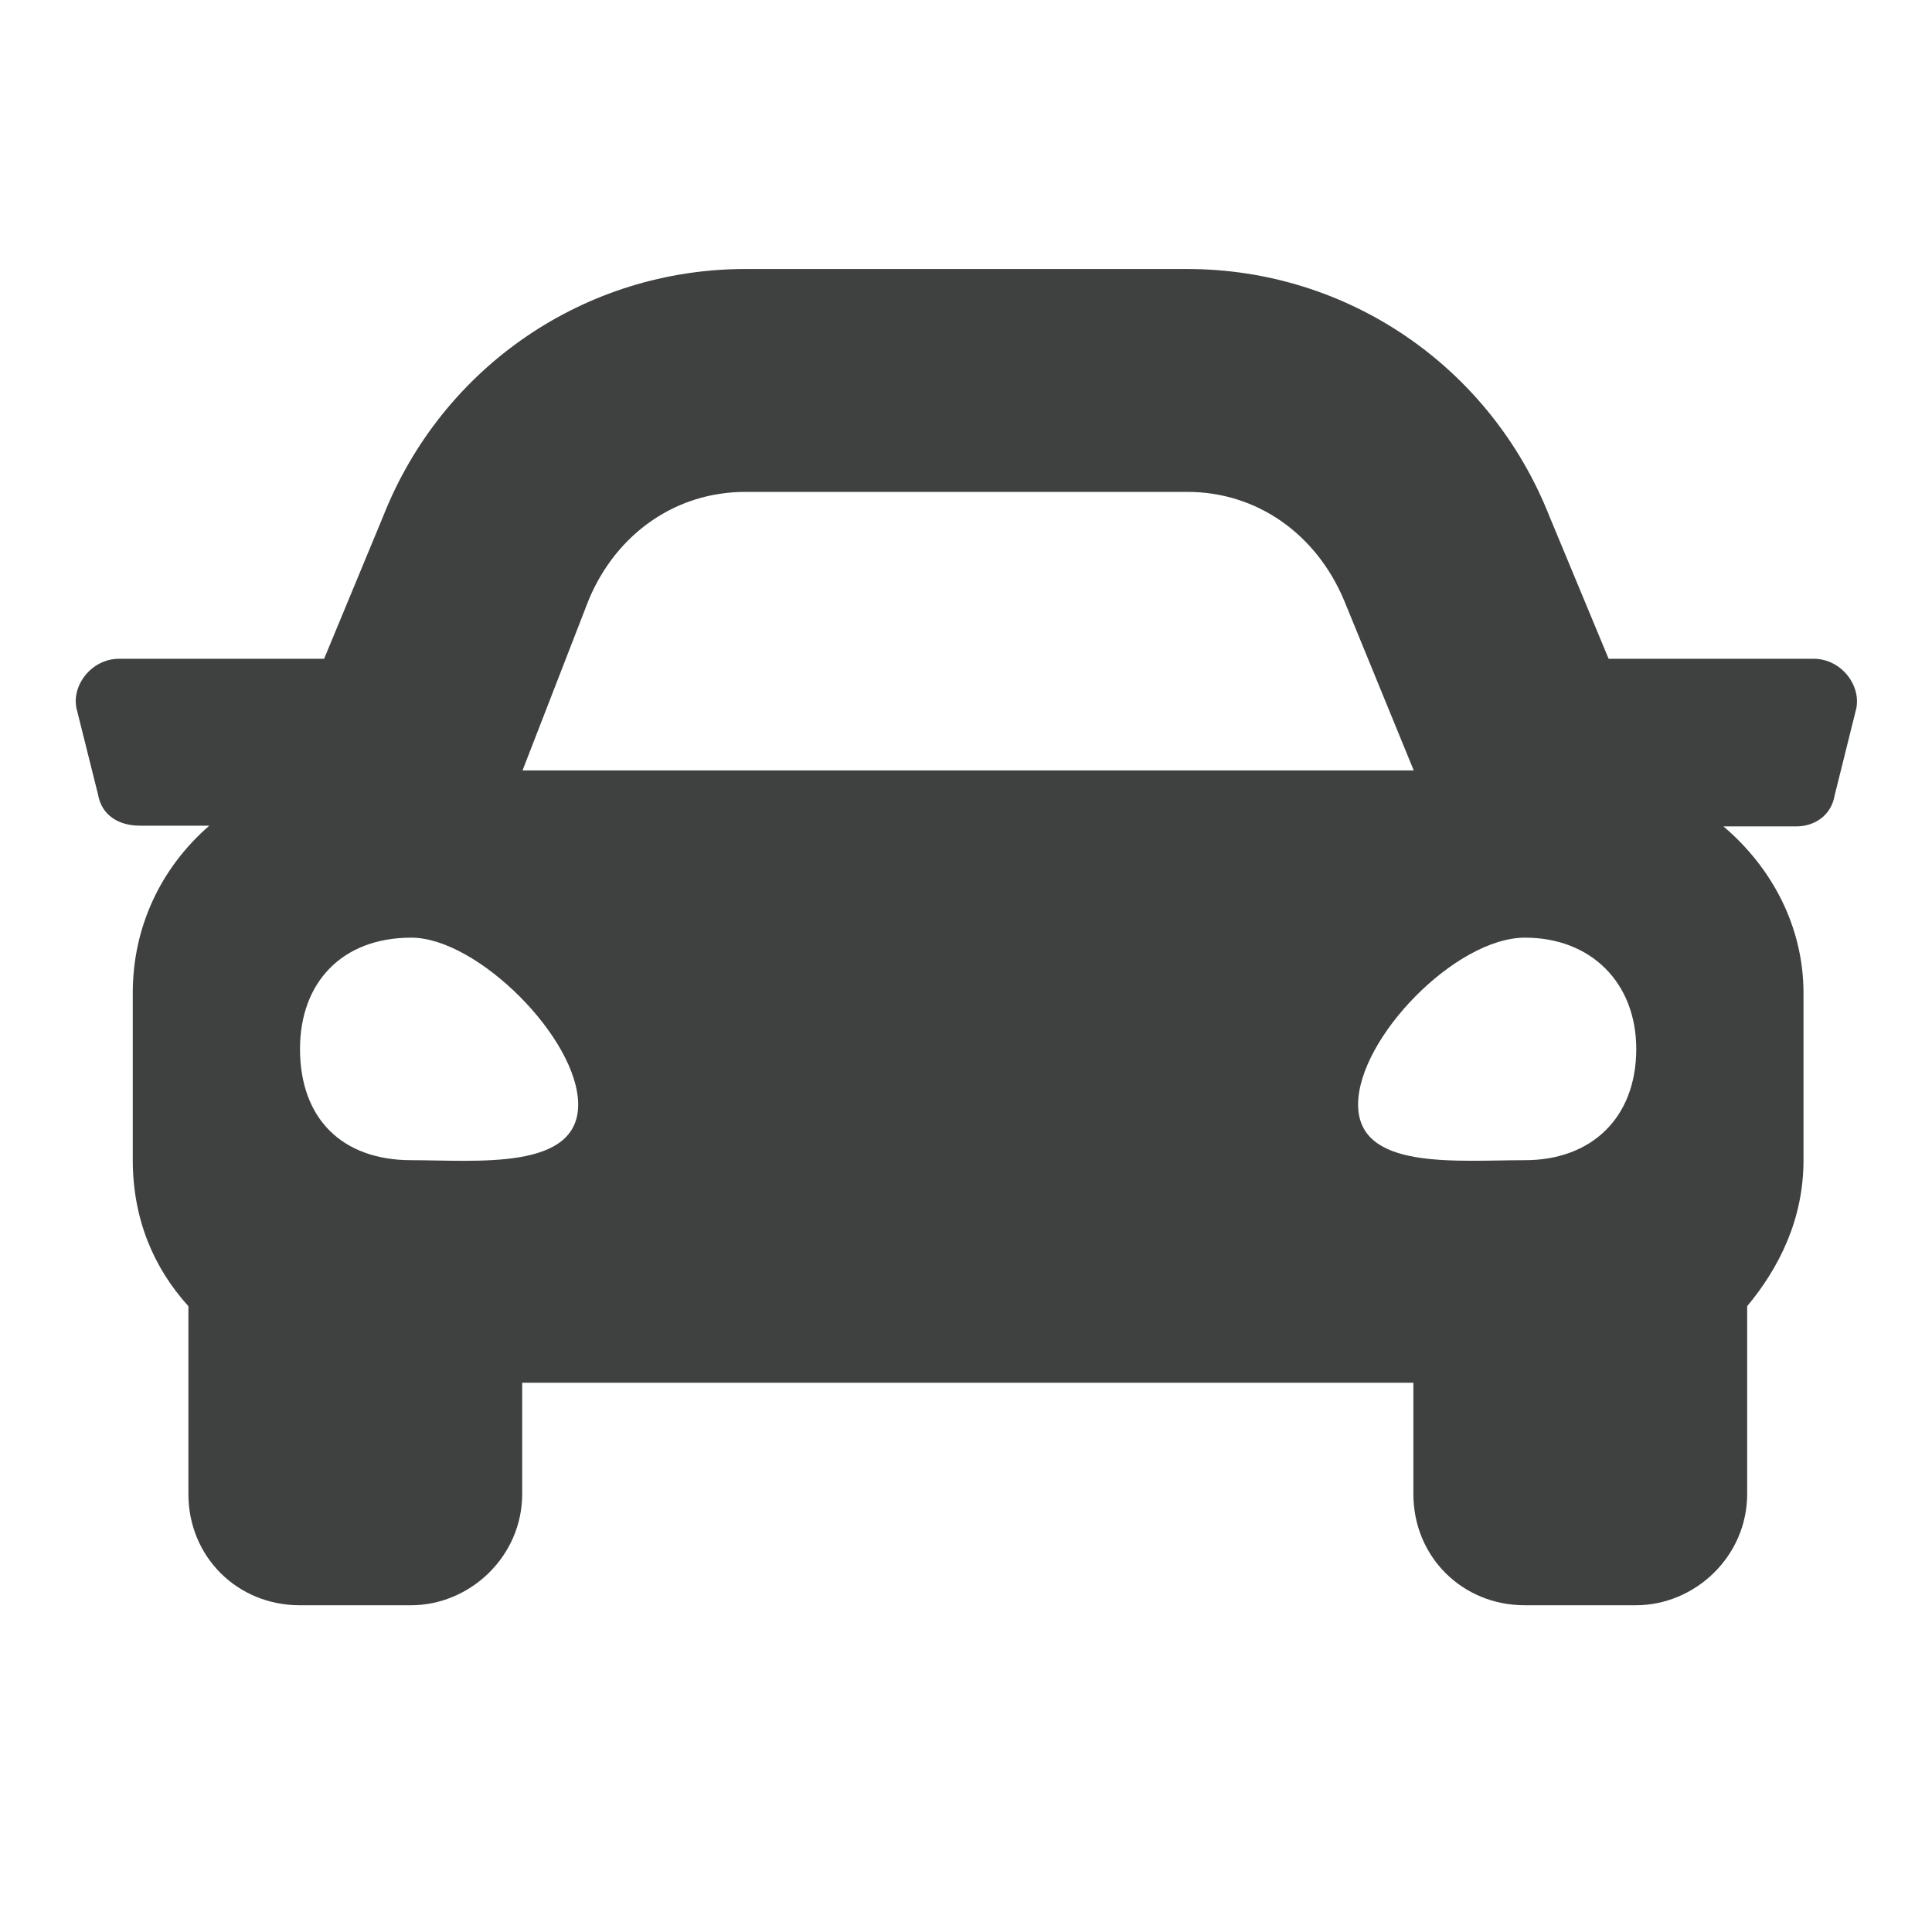<?xml version="1.0" encoding="UTF-8" standalone="no"?>
<!-- Created with Inkscape (http://www.inkscape.org/) -->

<svg
   width="19"
   height="19"
   viewBox="0 0 5.027 5.027"
   version="1.1"
   id="svg5"
   xmlns="http://www.w3.org/2000/svg"
   xmlns:svg="http://www.w3.org/2000/svg">
  <defs
     id="defs2" />
  <g
     id="layer1"
     style="fill:#3f4040;fill-opacity:1"
     transform="matrix(0.922,0,0,0.922,0.197,0.191)">
    <g
       aria-label=""
       id="text1486"
       style="font-size:5.029px;line-height:1.25;fill:#3f4040;fill-opacity:1;stroke-width:0.126">
      <path
         d="M 4.905,1.652 H 4.326 L 4.159,1.25 C 3.992,0.827 3.589,0.552 3.137,0.552 H 1.89 c -0.452,0 -0.855,0.275 -1.022,0.697 L 0.701,1.652 H 0.122 c -0.079,0 -0.138,0.079 -0.118,0.147 l 0.059,0.236 c 0.01,0.059 0.059,0.088 0.118,0.088 H 0.377 C 0.24,2.242 0.161,2.409 0.161,2.595 v 0.471 c 0,0.167 0.059,0.305 0.157,0.413 v 0.53 c 0,0.177 0.138,0.314 0.314,0.314 h 0.314 c 0.167,0 0.314,-0.138 0.314,-0.314 V 3.695 h 2.515 v 0.314 c 0,0.177 0.138,0.314 0.314,0.314 h 0.314 c 0.167,0 0.314,-0.138 0.314,-0.314 V 3.479 C 4.807,3.371 4.876,3.234 4.876,3.067 v -0.471 c 0,-0.187 -0.088,-0.354 -0.226,-0.471 h 0.206 c 0.049,0 0.098,-0.029 0.108,-0.088 L 5.023,1.8 C 5.043,1.731 4.984,1.652 4.905,1.652 Z M 1.448,1.485 C 1.526,1.299 1.693,1.181 1.89,1.181 h 1.247 c 0.196,0 0.363,0.118 0.442,0.305 L 3.776,1.967 H 1.261 Z M 0.947,3.067 c -0.196,0 -0.314,-0.118 -0.314,-0.314 0,-0.187 0.118,-0.314 0.314,-0.314 0.187,0 0.471,0.285 0.471,0.471 0,0.187 -0.285,0.157 -0.471,0.157 z m 3.143,0 c -0.196,0 -0.471,0.029 -0.471,-0.157 0,-0.187 0.275,-0.471 0.471,-0.471 0.187,0 0.314,0.128 0.314,0.314 0,0.196 -0.128,0.314 -0.314,0.314 z"
         style="font-family:'Font Awesome 5 Free';-inkscape-font-specification:'Font Awesome 5 Free';fill:#3f4040;fill-opacity:1"
         id="path4144" />
    </g>
  </g>
</svg>
